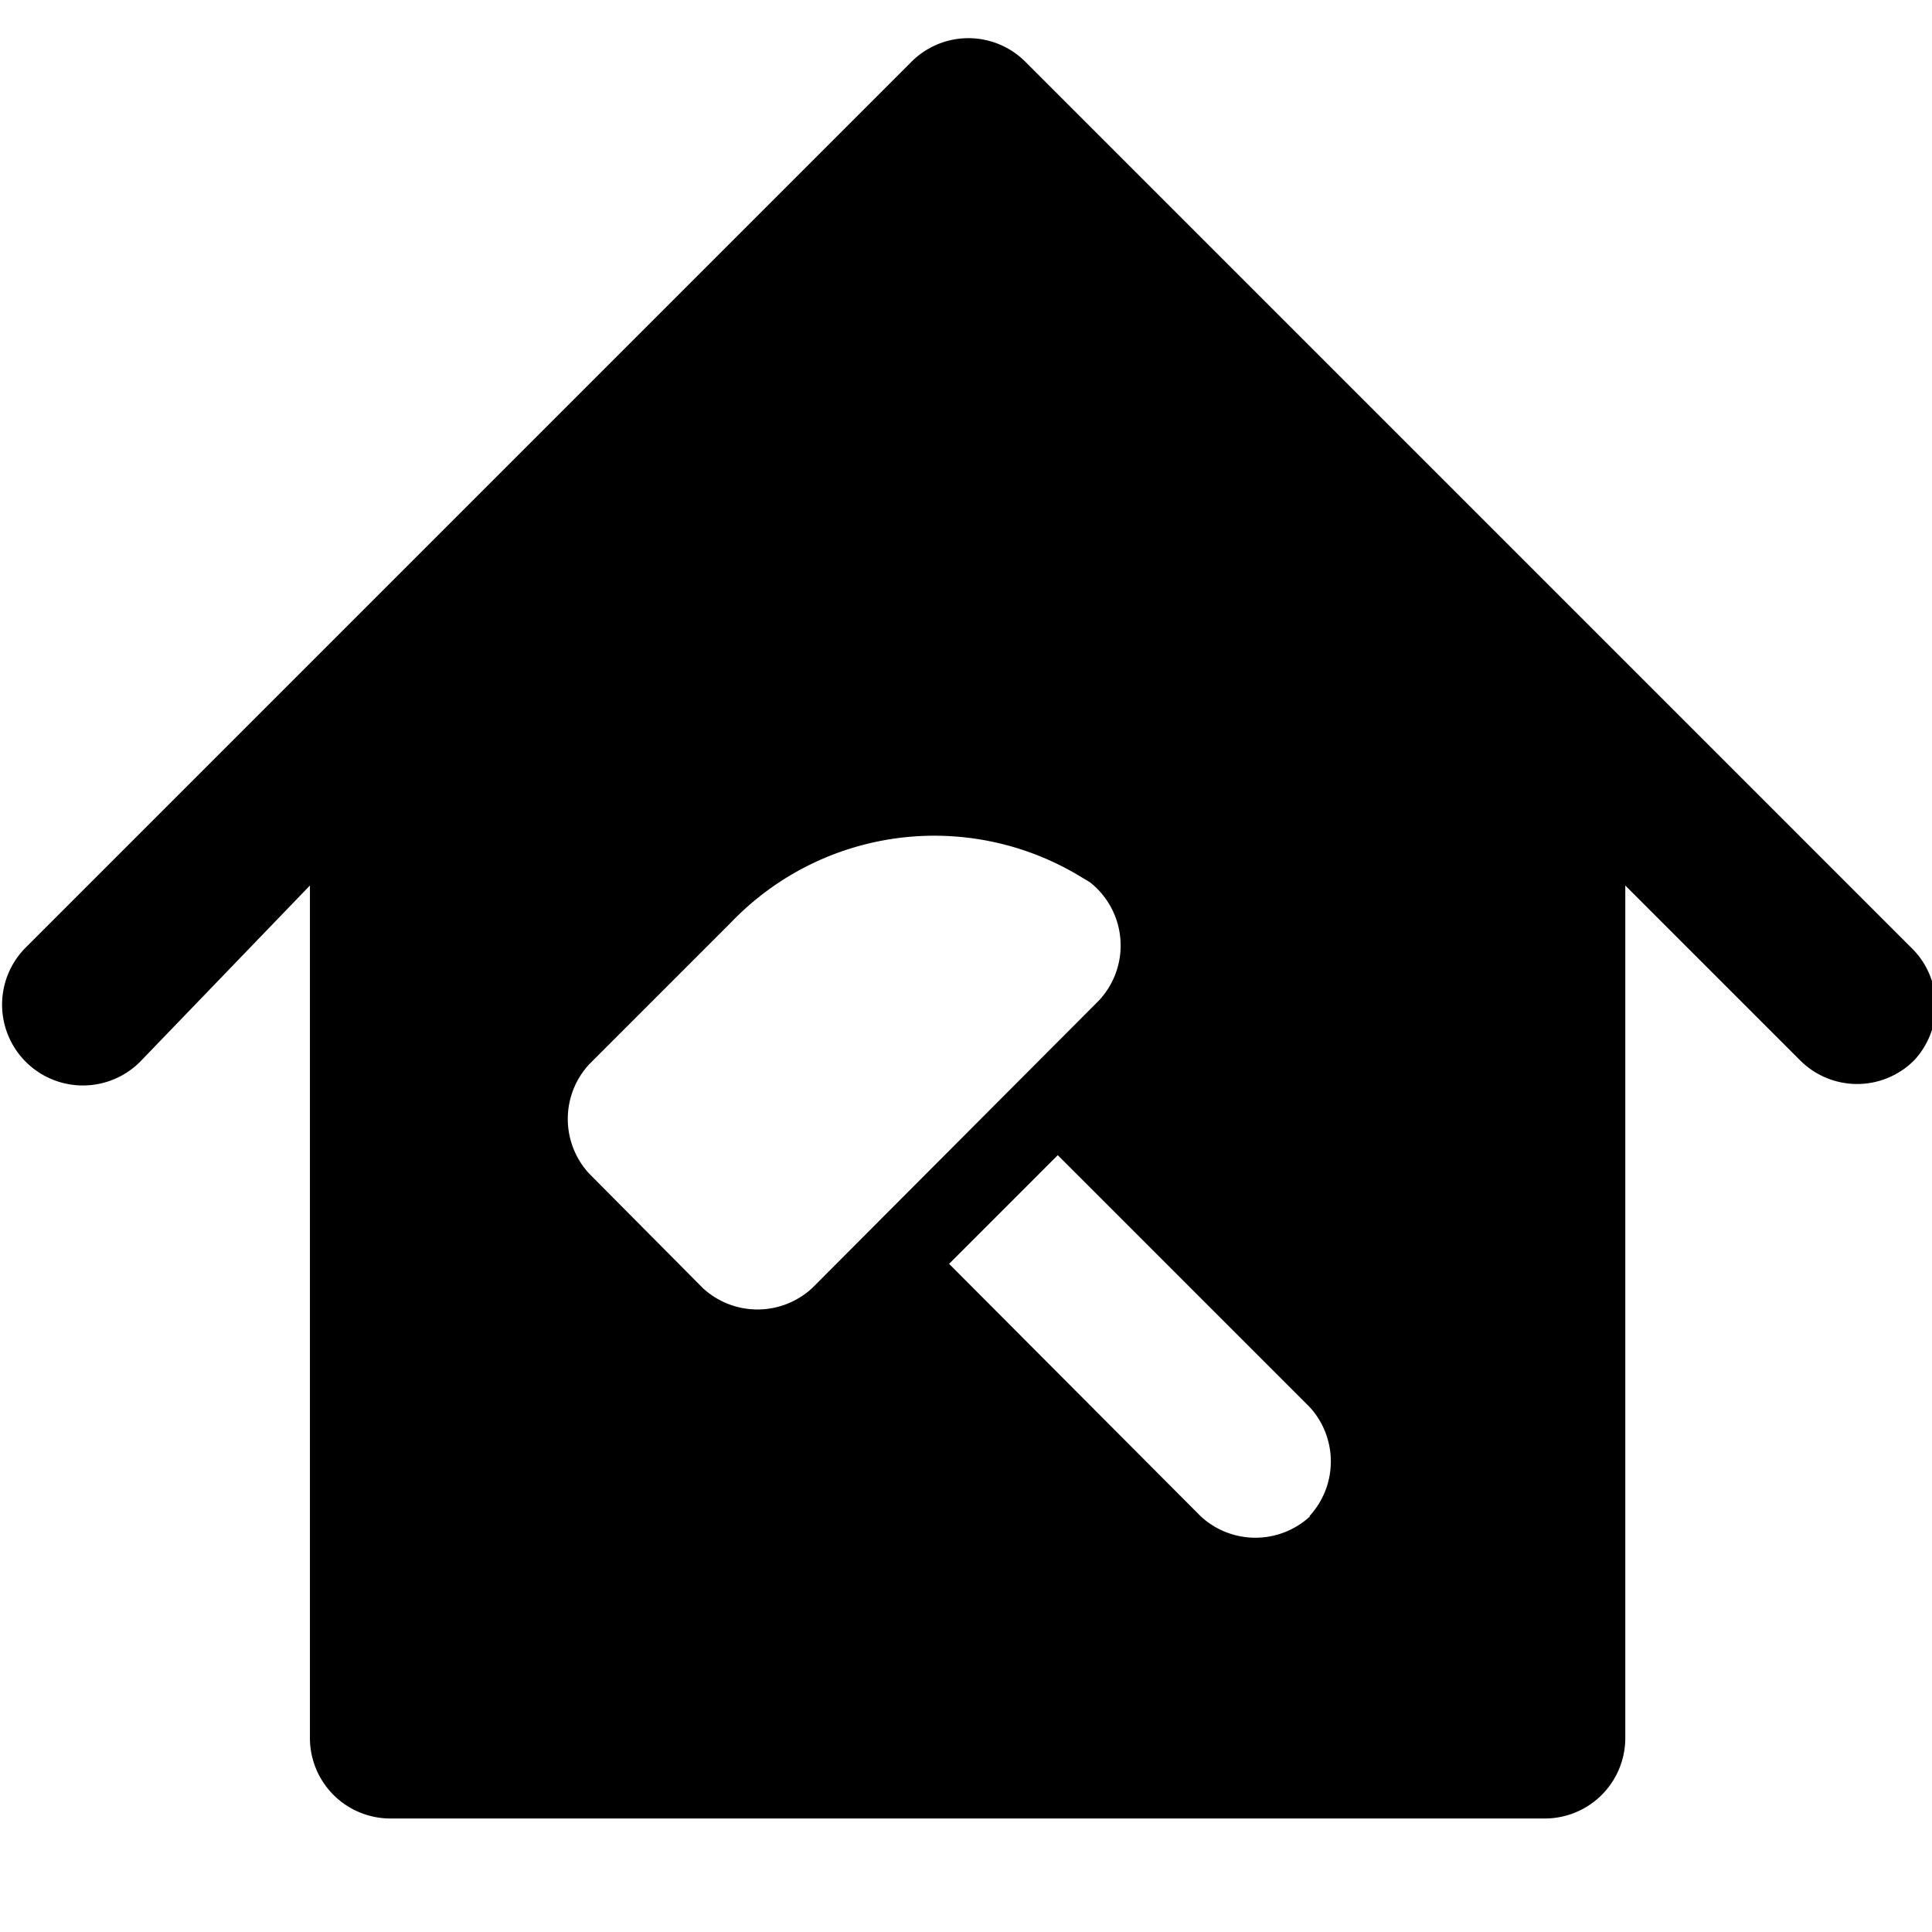<svg xmlns="http://www.w3.org/2000/svg" viewBox="0 0 24 24"><path d="m23.74 11.77 -11 -11a1 1 0 0 0 -1.42 0l-11 11a1 1 0 1 0 1.42 1.42L3.85 11v10.59a1 1 0 0 0 1 1h14.34a1 1 0 0 0 1 -1V11l2.17 2.17a1 1 0 0 0 1.42 0 1 1 0 0 0 -0.04 -1.4ZM10.09 16a1 1 0 0 1 -1.36 0l-1.41 -1.42a1 1 0 0 1 0 -1.36l1.76 -1.76a3.5 3.5 0 0 1 4.36 -0.56l0.1 0.06a1 1 0 0 1 0.11 1.47Zm6.18 2.84a1 1 0 0 1 -1.35 0l-3.13 -3.14 1.35 -1.35 3.13 3.13a1 1 0 0 1 0 1.35Z" fill="#000000" stroke-width="1"></path></svg>